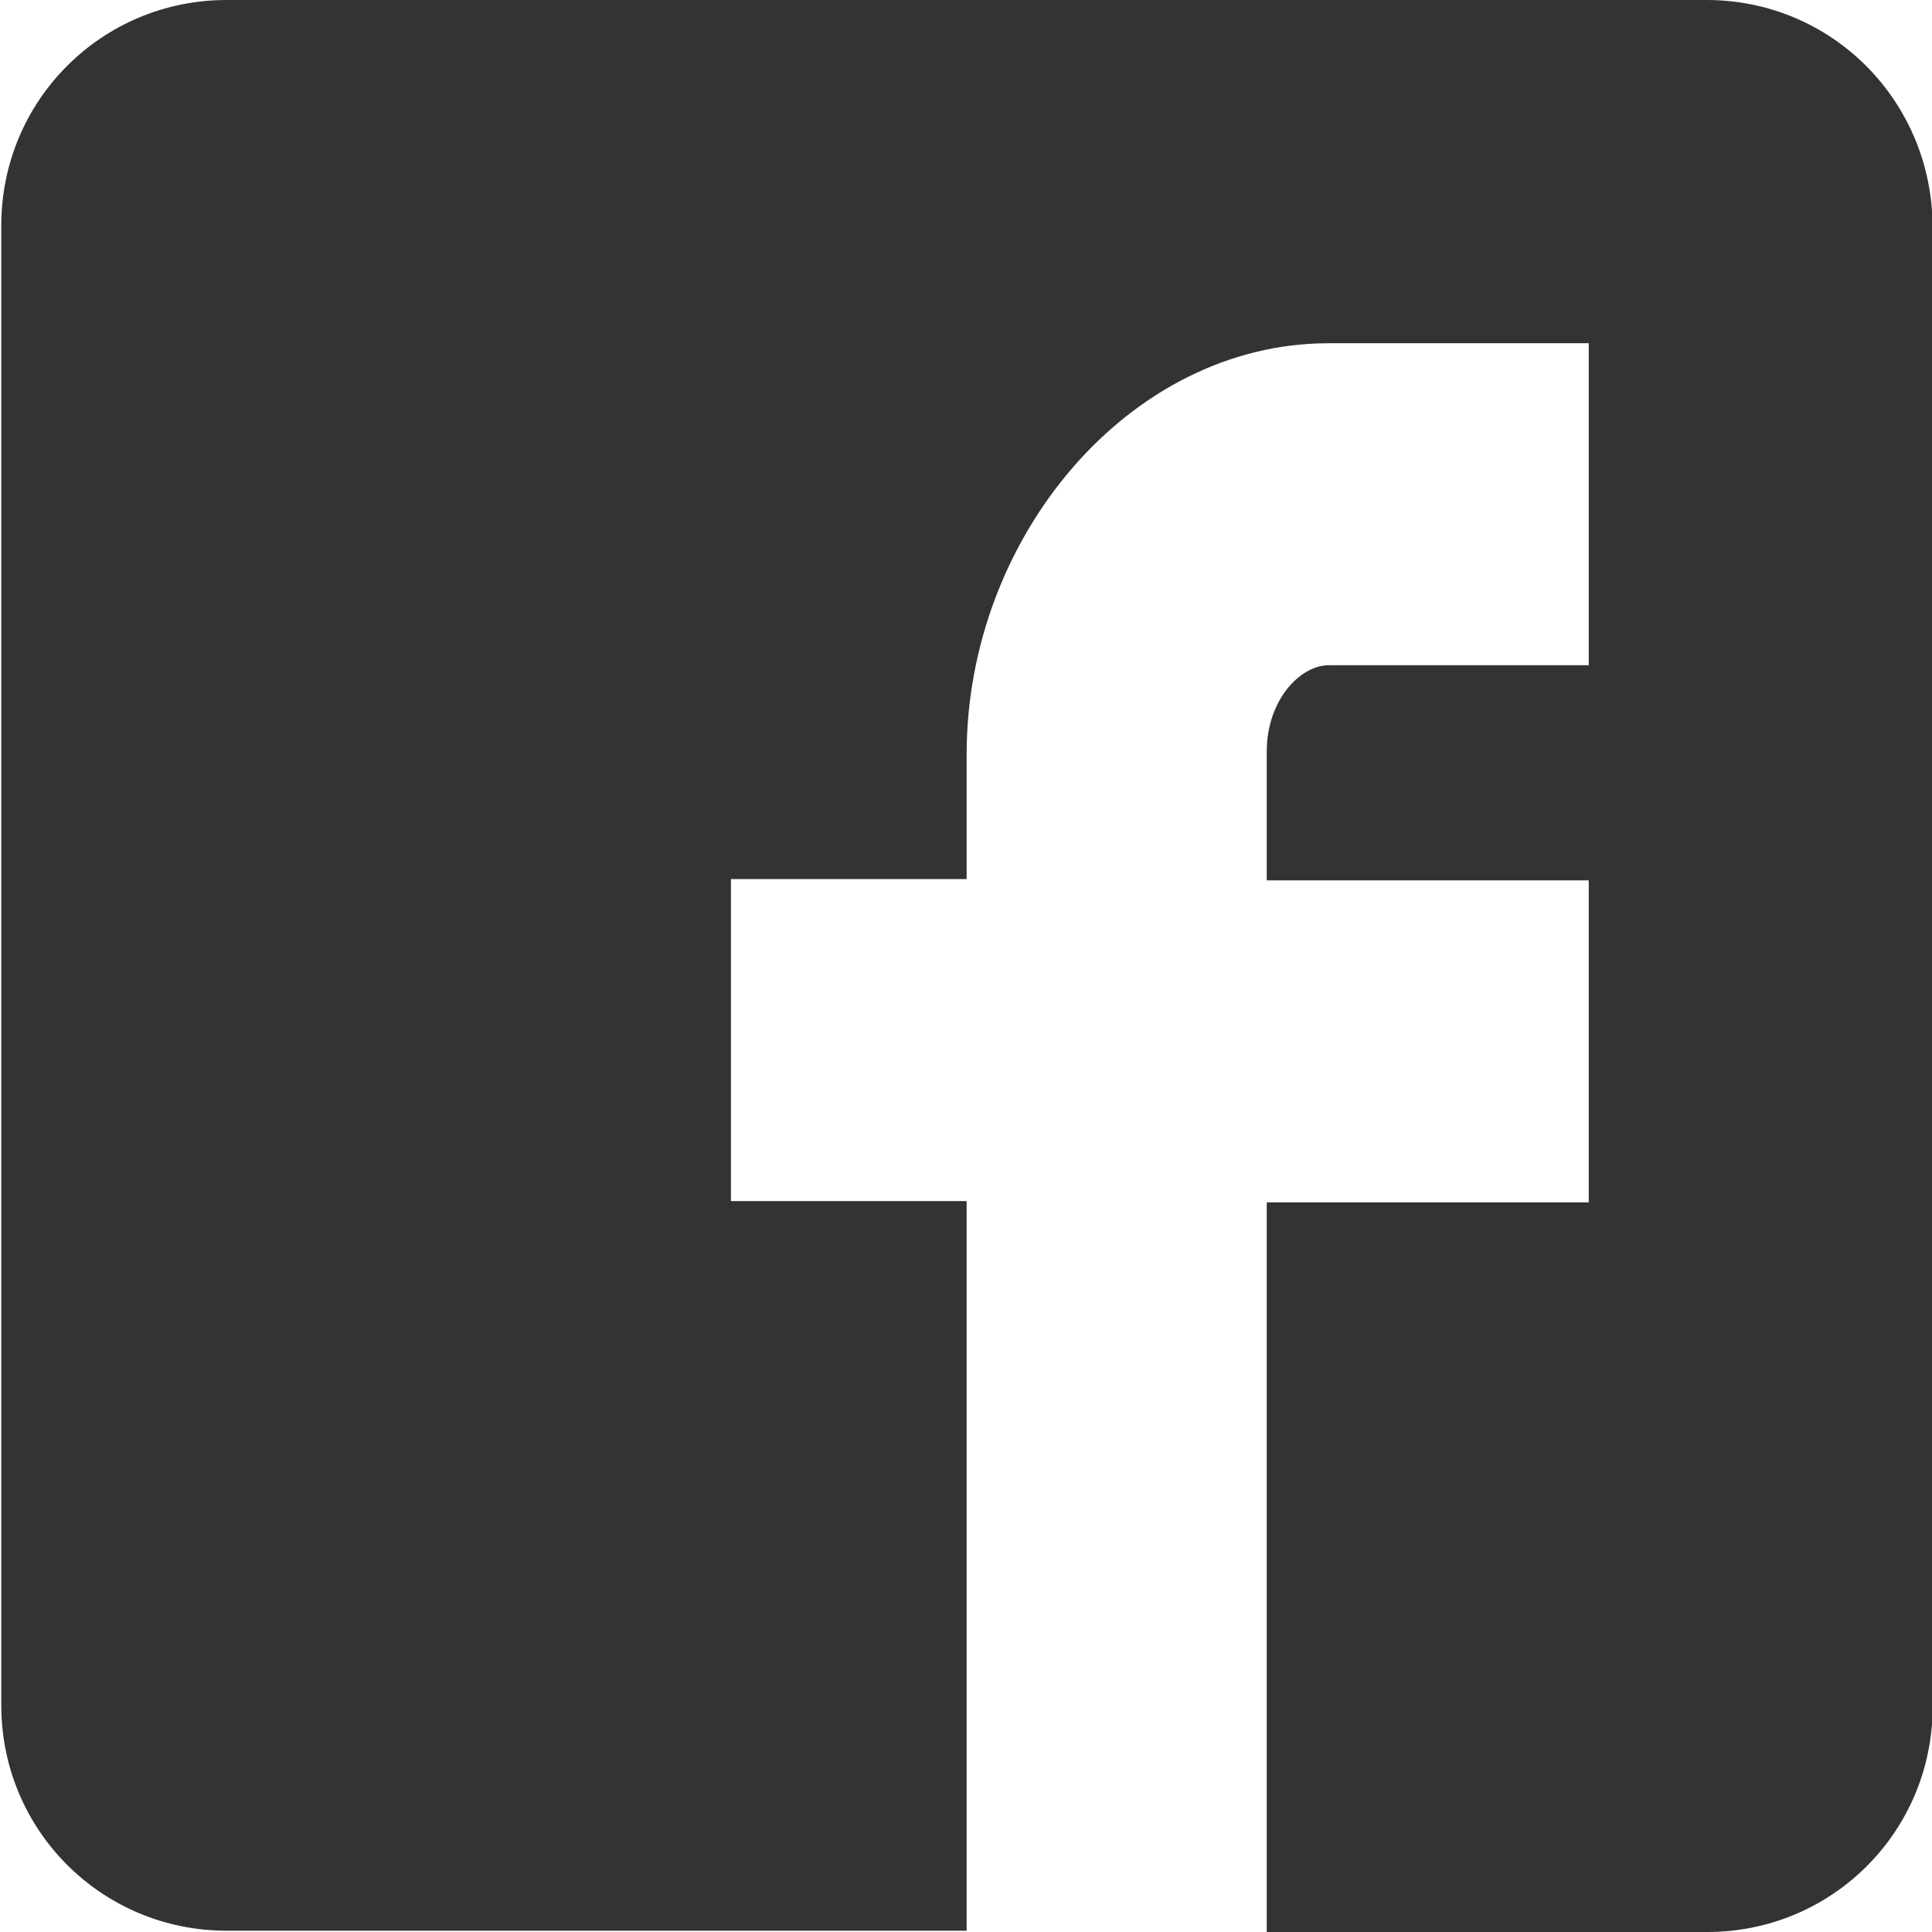 <?xml version="1.0" encoding="utf-8"?>
<!-- Generator: Adobe Illustrator 23.0.6, SVG Export Plug-In . SVG Version: 6.00 Build 0)  -->
<svg version="1.1" id="Calque_1" xmlns="http://www.w3.org/2000/svg" xmlns:xlink="http://www.w3.org/1999/xlink" x="0px" y="0px"
	 viewBox="0 0 30 30" style="enable-background:new 0 0 30 30;" xml:space="preserve">
<style type="text/css">
	.st0{fill:#333333;}
</style>
<path class="st0" d="M26.5,0H3.52c-1.94,0-3.5,1.56-3.5,3.5v22.98c0,1.94,1.56,3.5,3.5,3.5h11.49V18.65h-3.66v-5h3.66v-1.94
	c0-3.36,2.52-6.38,5.62-6.38h4.04v5h-4.04c-0.44,0-0.96,0.54-0.96,1.34v2h5v5h-5V30h6.84c1.94,0,3.5-1.56,3.5-3.5V3.52
	C30,1.56,28.44,0,26.5,0z"/>
</svg>
